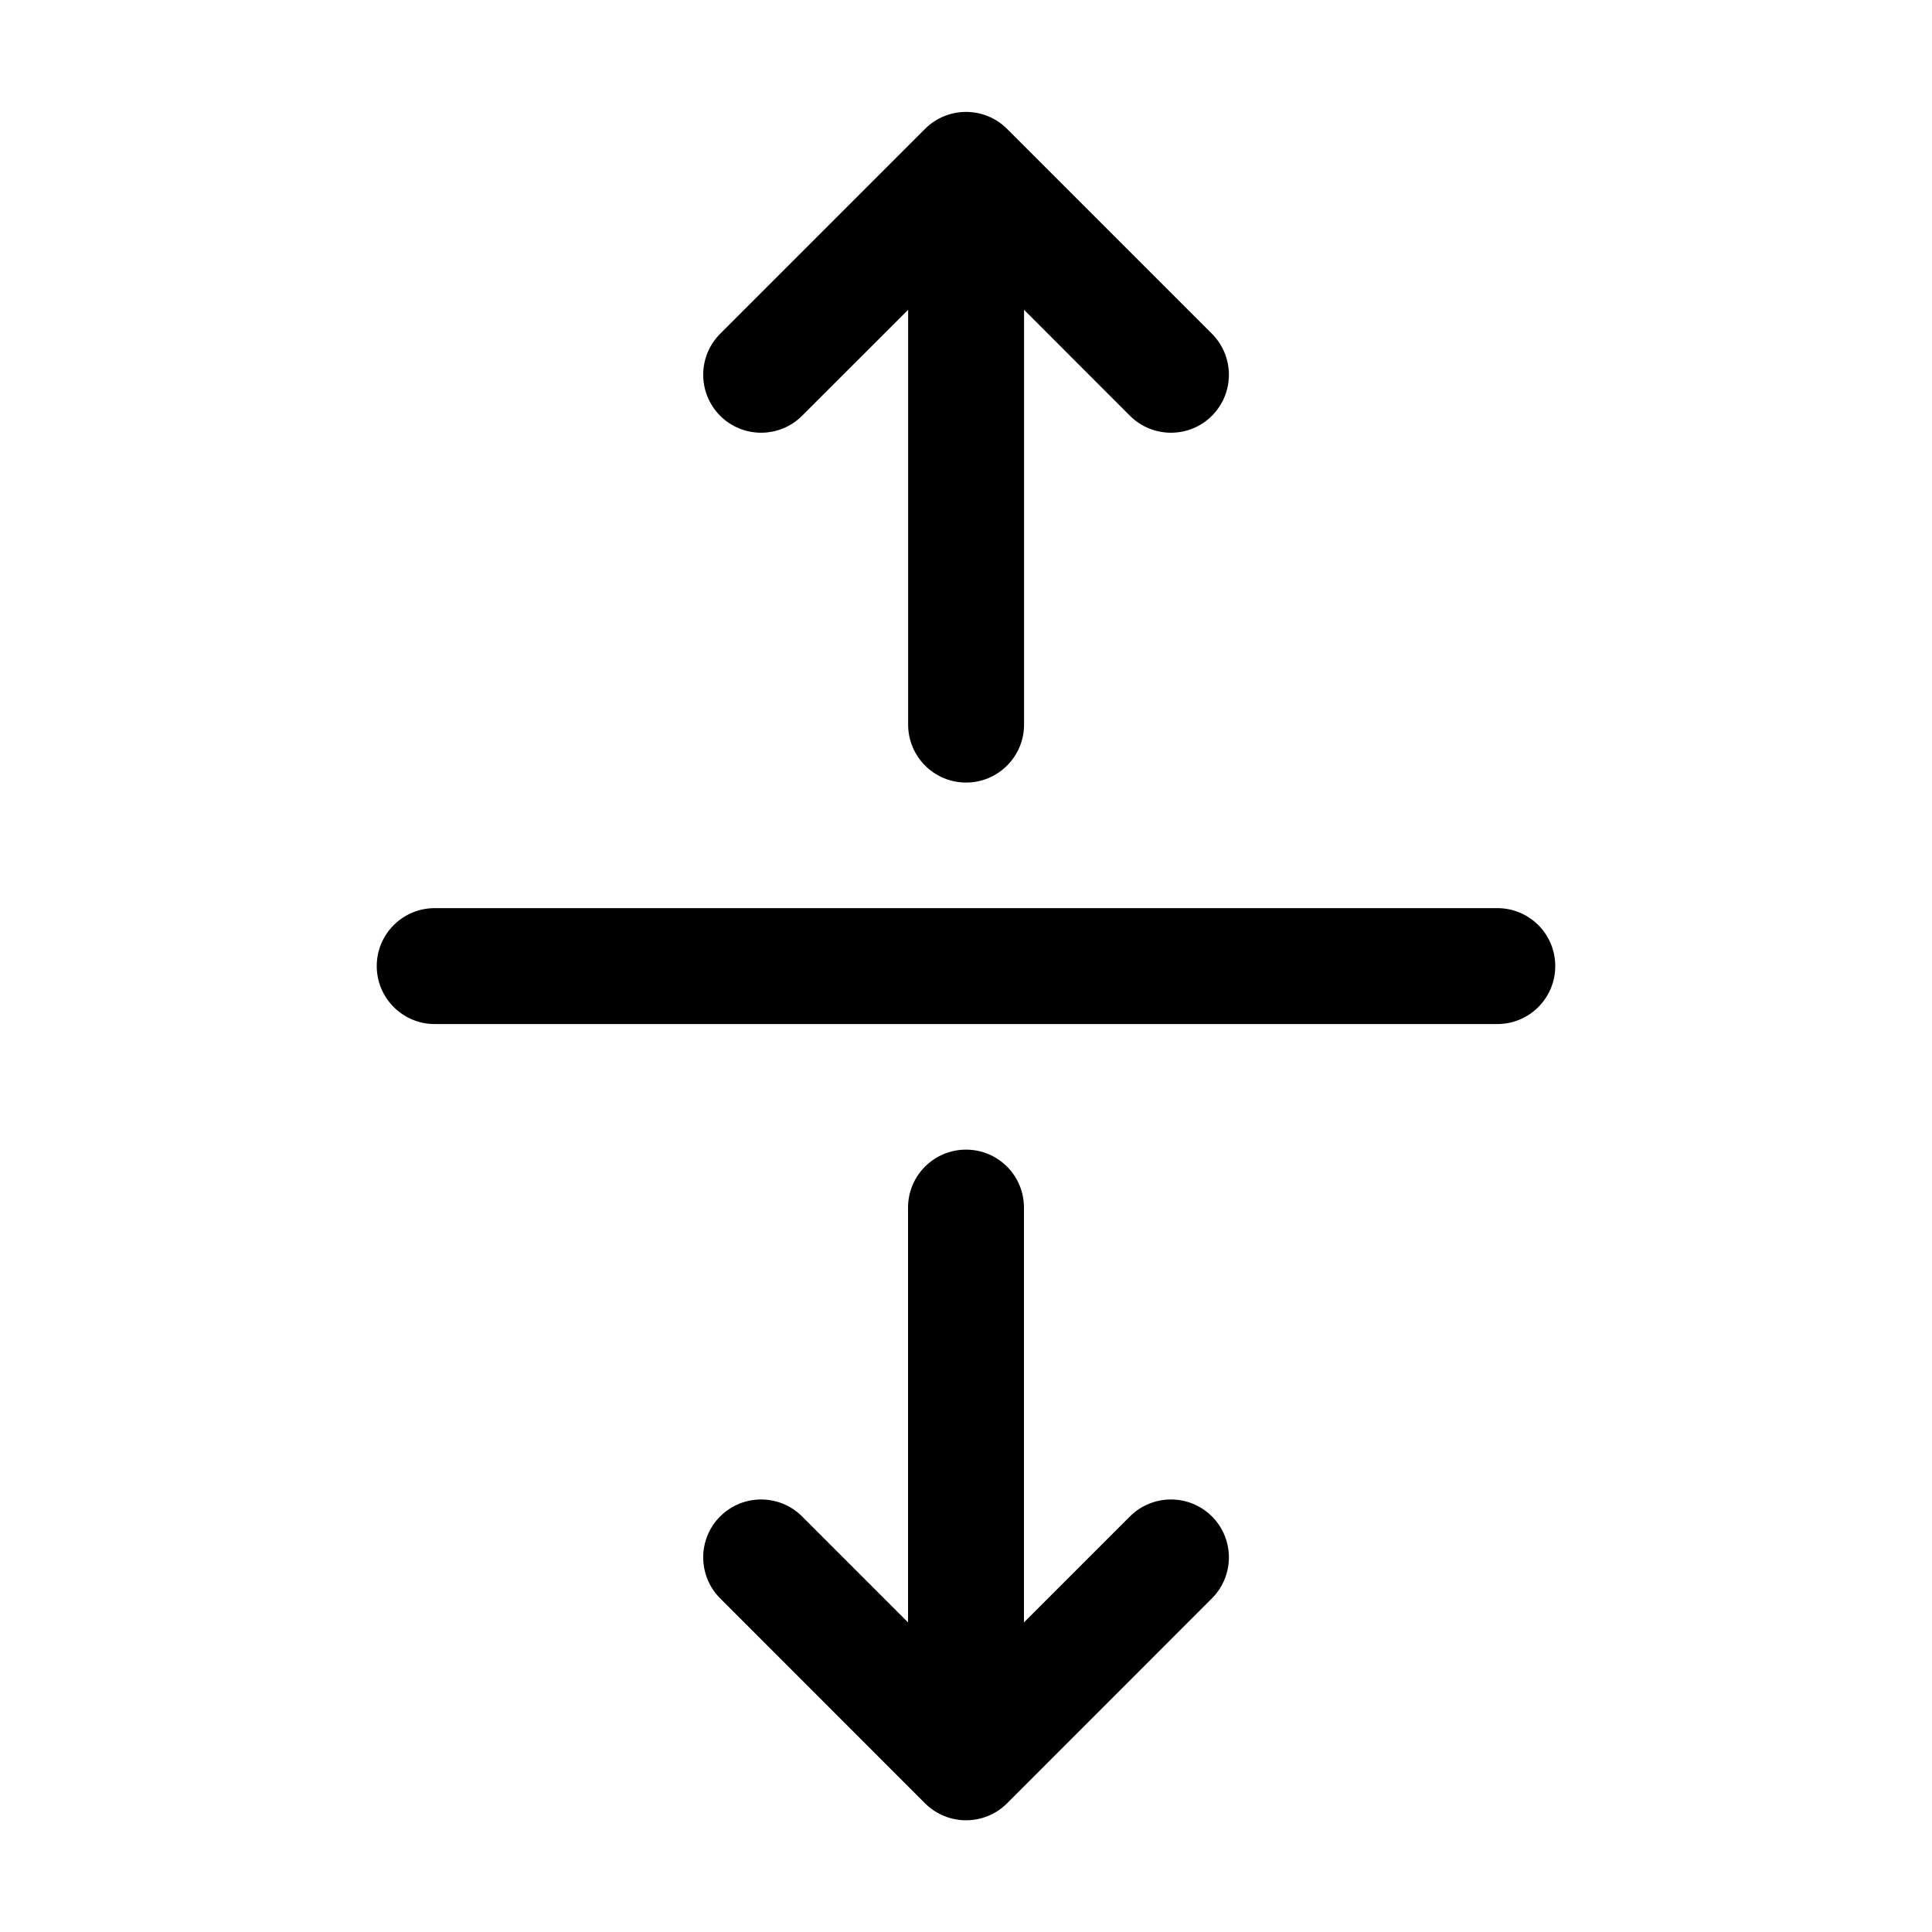 <svg xmlns="http://www.w3.org/2000/svg" viewBox="0 0 20 20" fill="none"><path d="M9.576 1.334C9.811 1.1 10.19 1.1 10.425 1.334L12.546 3.455C12.78 3.69 12.78 4.069 12.546 4.304C12.312 4.538 11.932 4.538 11.697 4.304L10.601 3.207V7.501C10.601 7.832 10.332 8.101 10.001 8.101C9.669 8.101 9.401 7.832 9.401 7.501V3.207L8.303 4.304C8.069 4.538 7.689 4.538 7.455 4.304C7.221 4.069 7.221 3.69 7.455 3.455L9.576 1.334ZM3.9 10.001C3.9 9.669 4.169 9.401 4.5 9.401H15.5C15.832 9.401 16.1 9.669 16.1 10.001C16.1 10.332 15.832 10.601 15.5 10.601H4.5C4.169 10.601 3.9 10.332 3.9 10.001ZM10.6 16.795L10.6 12.501C10.6 12.169 10.332 11.901 10 11.901C9.669 11.901 9.4 12.169 9.4 12.501L9.4 16.795L8.303 15.698C8.069 15.464 7.689 15.464 7.455 15.698C7.221 15.932 7.221 16.312 7.455 16.546L9.576 18.668C9.811 18.902 10.19 18.902 10.425 18.668L12.546 16.546C12.78 16.312 12.78 15.932 12.546 15.698C12.312 15.464 11.932 15.464 11.697 15.698L10.6 16.795Z" fill="currentColor"/></svg>